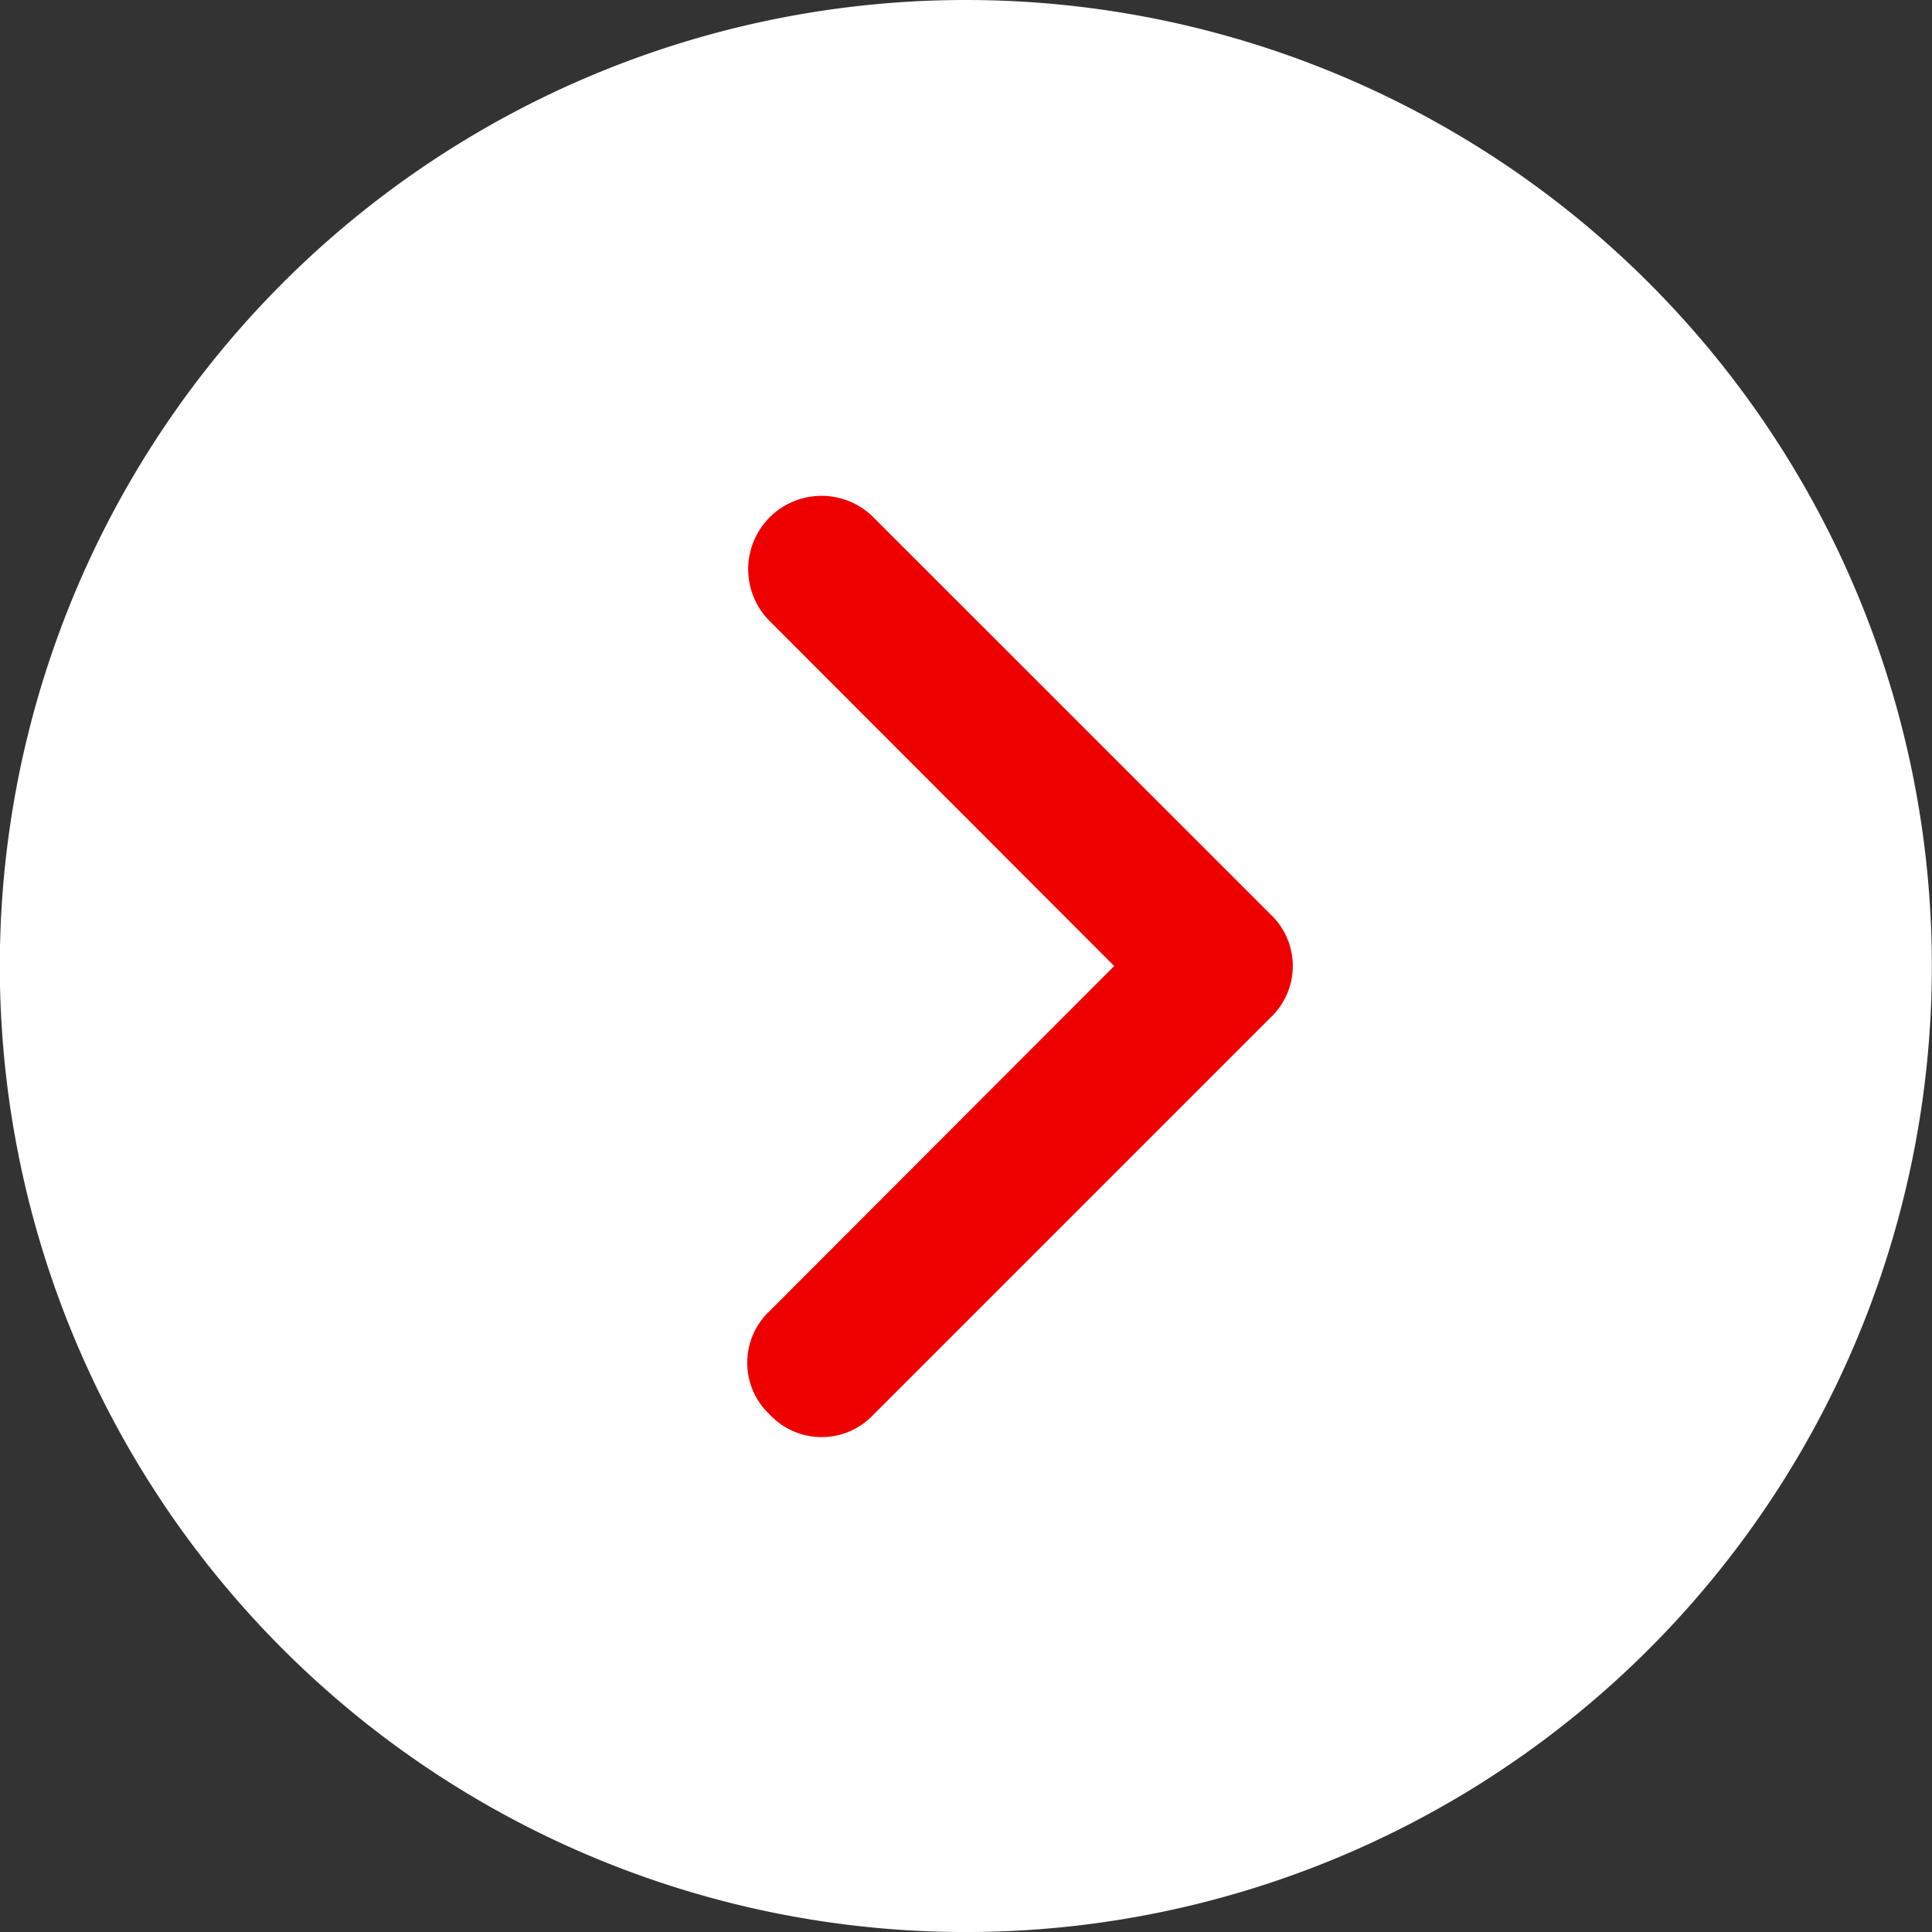 <svg id="Group_17" data-name="Group 17" xmlns="http://www.w3.org/2000/svg" xmlns:xlink="http://www.w3.org/1999/xlink" width="53.413" height="53.413" viewBox="0 0 53.413 53.413">
  <rect x="0" y="0" width="53.413" height="53.413" fill="#333333" stroke="none"/>
  <defs>
    <clipPath id="clip-path">
      <rect id="Rectangle_48" data-name="Rectangle 48" width="53.413" height="53.413" fill="none"/>
    </clipPath>
  </defs>
  <g id="Group_16" data-name="Group 16" clip-path="url(#clip-path)">
    <path id="Path_83" data-name="Path 83" d="M26.709,0a26.707,26.707,0,1,0,26.7,26.709A26.706,26.706,0,0,0,26.709,0" fill="#fff"/>
    <path id="Path_84" data-name="Path 84" d="M69.281,47.9a1.962,1.962,0,0,1,0,2.857L58.312,61.726a1.964,1.964,0,0,1-2.879,0,1.961,1.961,0,0,1,0-2.856l9.529-9.54-9.529-9.54a2.028,2.028,0,1,1,2.879-2.857Z" transform="translate(-34.157 -22.623)" fill="#e00"/>
  </g>
</svg>
